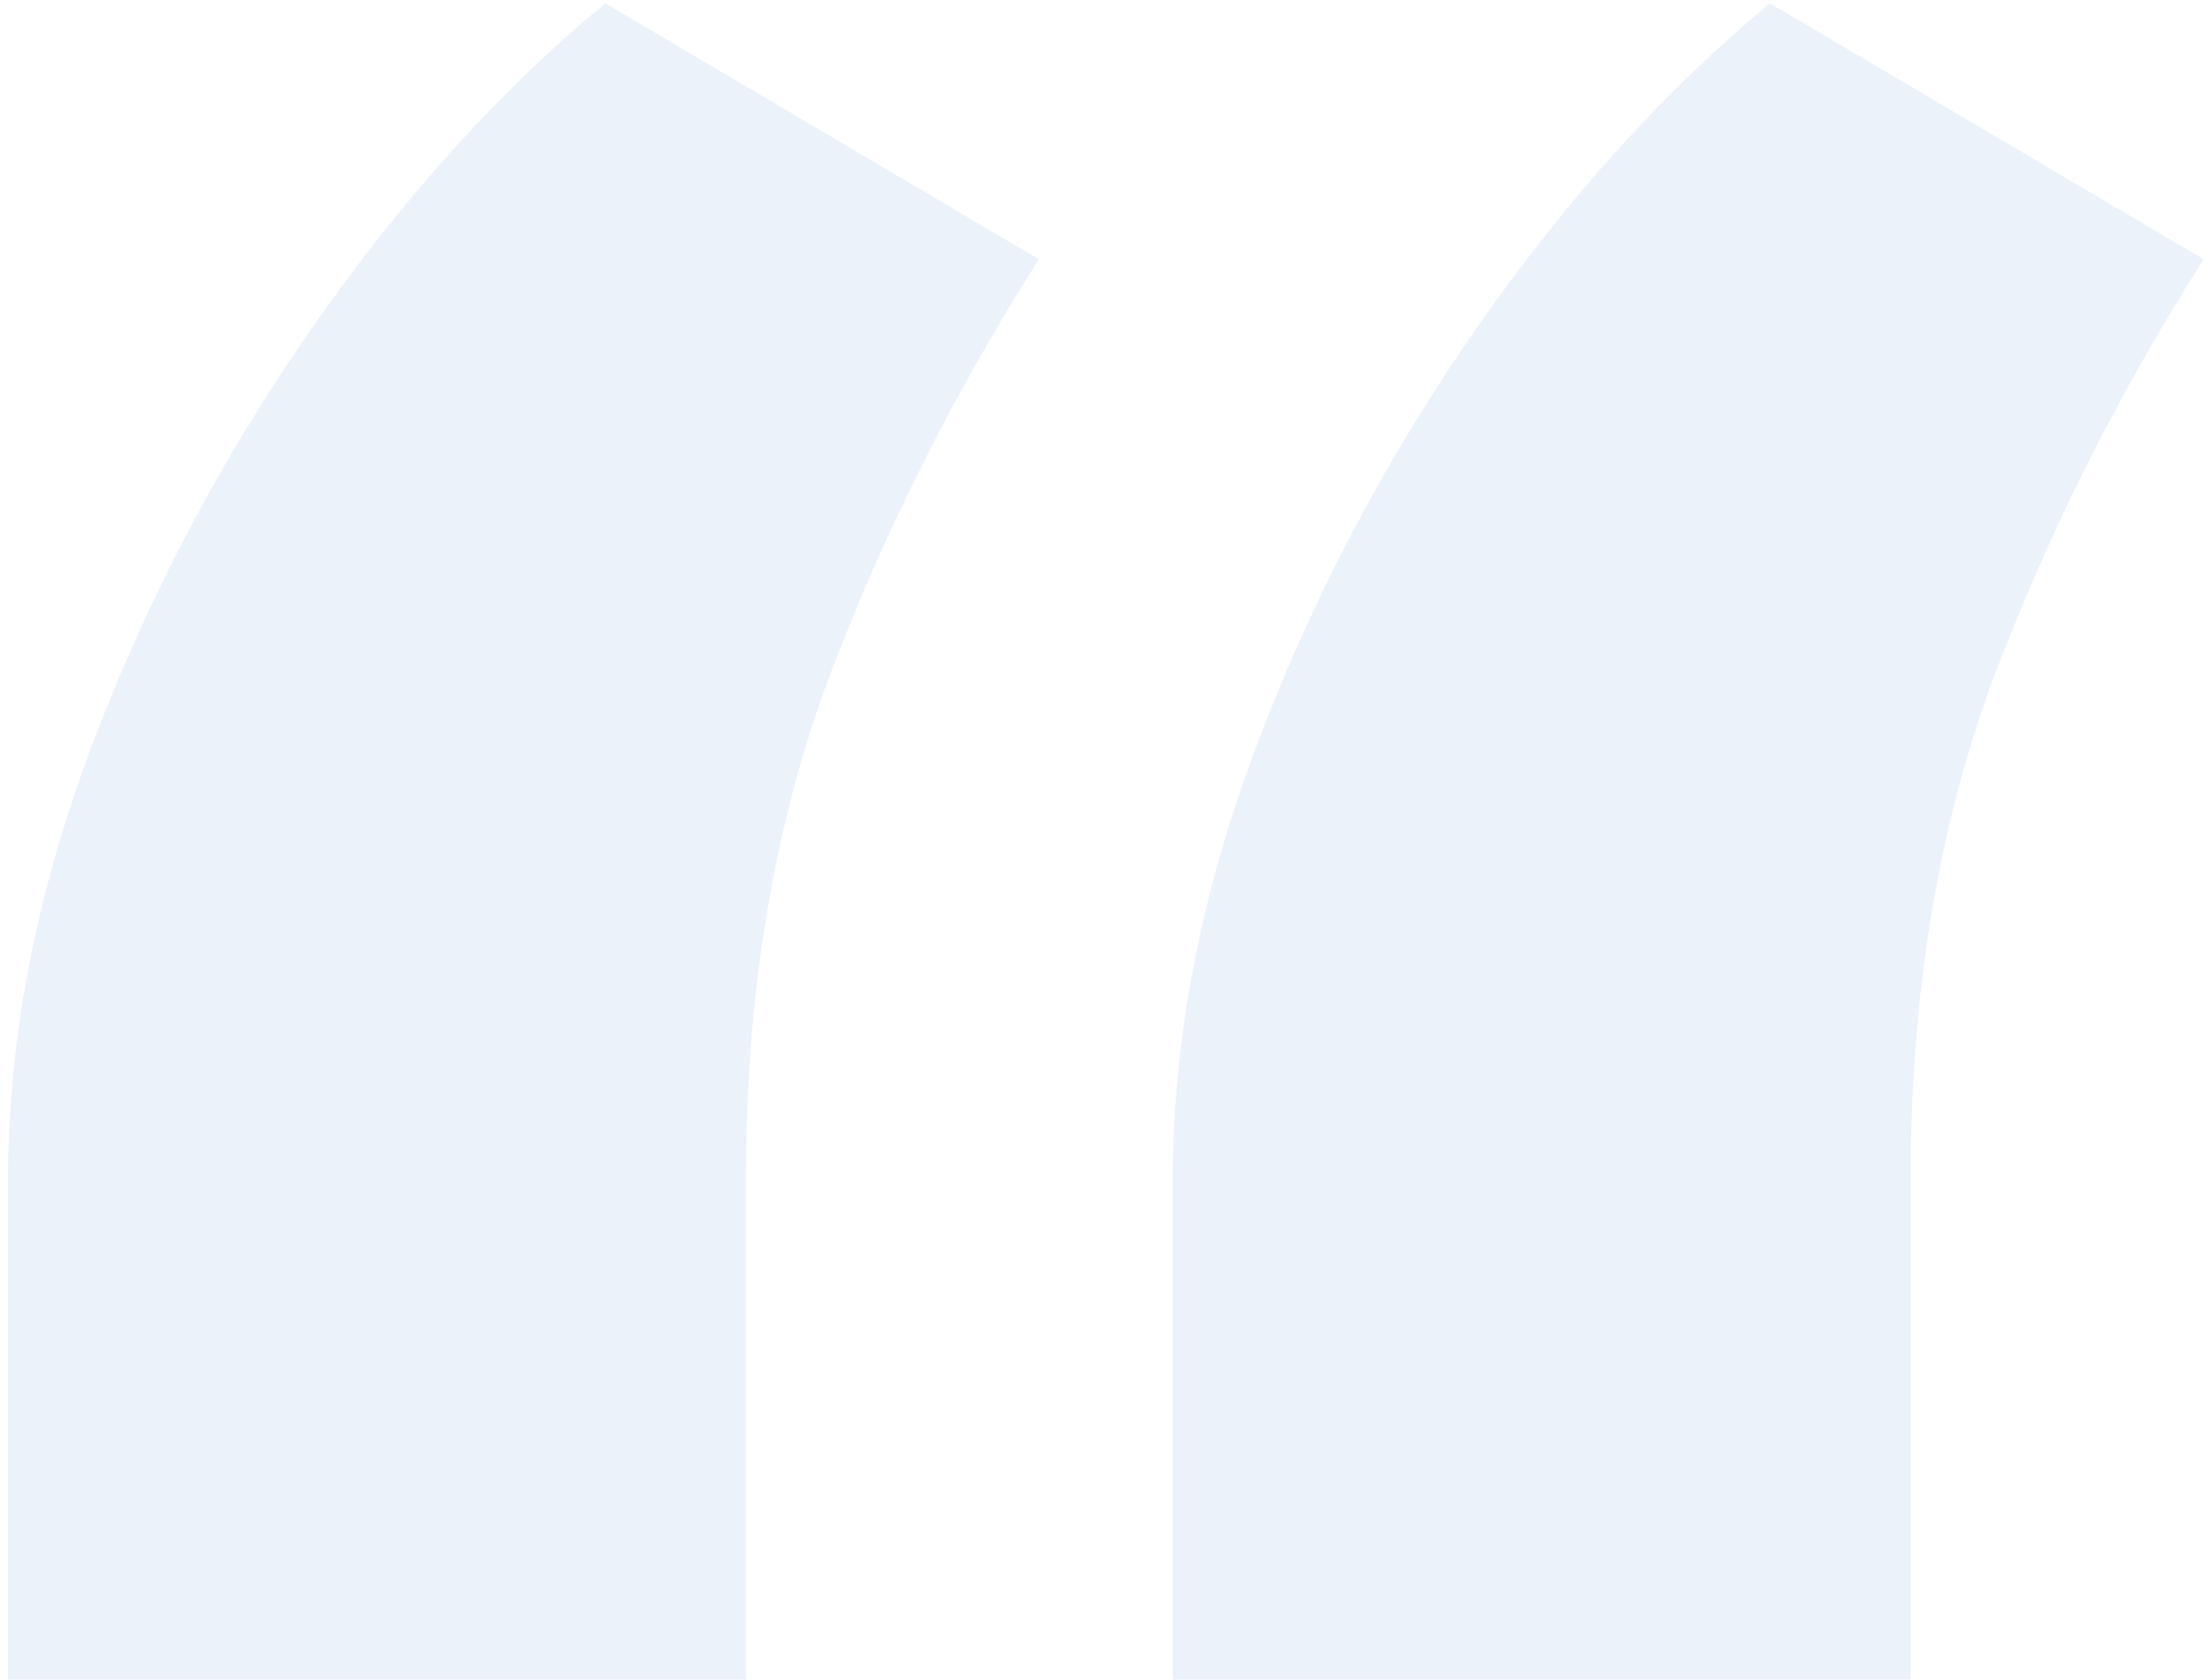 <svg width="196" height="149" viewBox="0 0 196 149" fill="none" xmlns="http://www.w3.org/2000/svg">
<path opacity="0.1" d="M0.704 149V104.818C0.704 92.273 3.159 79.454 8.068 66.364C12.977 53.273 19.454 40.932 27.5 29.341C35.545 17.75 44.272 8.068 53.681 0.295L92.136 23C84.5 35 78.227 47.545 73.318 60.636C68.545 73.727 66.159 88.318 66.159 104.409V149H0.704ZM104 149V104.818C104 92.273 106.454 79.454 111.363 66.364C116.272 53.273 122.75 40.932 130.795 29.341C138.84 17.75 147.568 8.068 156.977 0.295L195.431 23C187.795 35 181.522 47.545 176.613 60.636C171.84 73.727 169.454 88.318 169.454 104.409V149H104Z" fill="#407EC9"/>
</svg>
